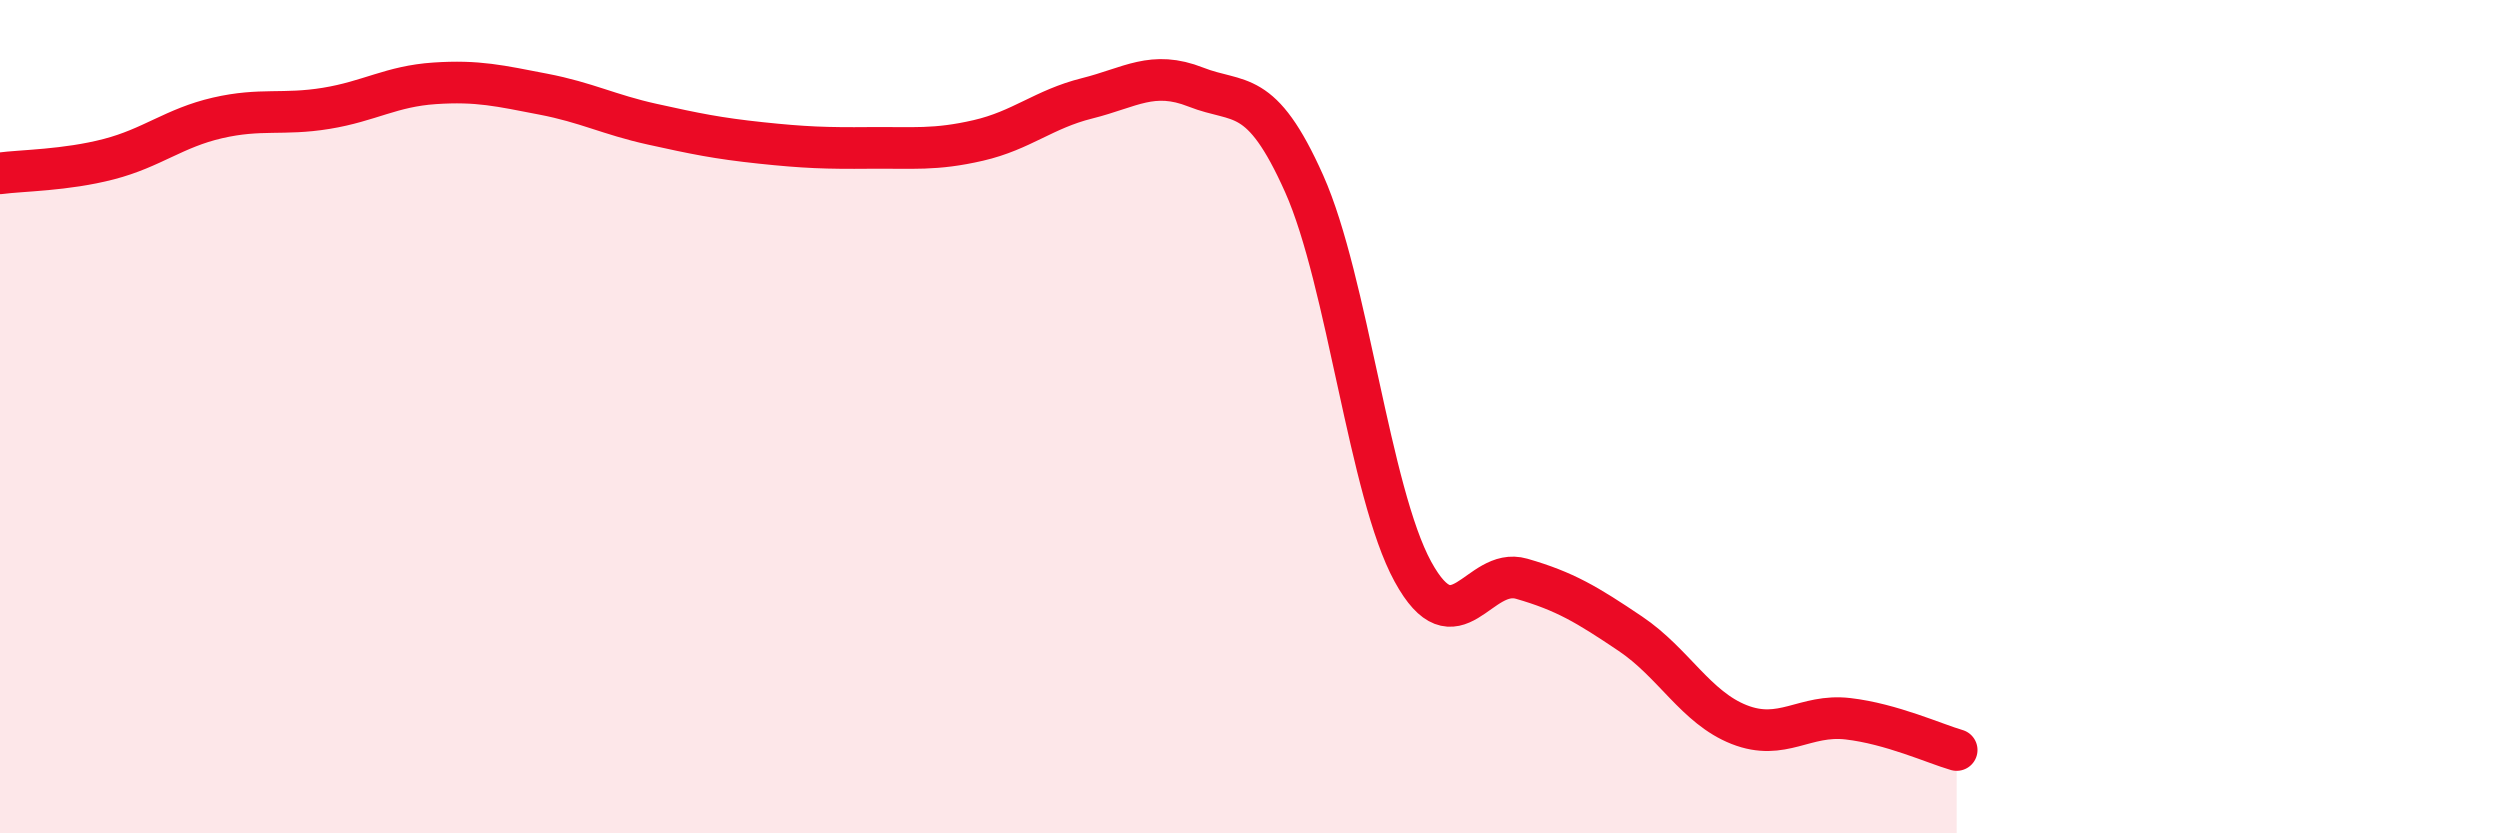 
    <svg width="60" height="20" viewBox="0 0 60 20" xmlns="http://www.w3.org/2000/svg">
      <path
        d="M 0,4.16 C 0.52,4.09 1.57,4.09 2.61,3.82 C 3.65,3.55 4.18,3.07 5.22,2.83 C 6.26,2.59 6.79,2.77 7.83,2.6 C 8.87,2.43 9.39,2.07 10.43,2 C 11.47,1.93 12,2.06 13.04,2.26 C 14.08,2.46 14.61,2.75 15.65,2.98 C 16.69,3.21 17.22,3.32 18.26,3.43 C 19.3,3.54 19.83,3.56 20.87,3.55 C 21.91,3.54 22.44,3.61 23.48,3.37 C 24.52,3.13 25.05,2.62 26.09,2.36 C 27.13,2.1 27.66,1.68 28.7,2.09 C 29.74,2.5 30.26,2.08 31.3,4.41 C 32.34,6.74 32.87,11.82 33.91,13.72 C 34.95,15.62 35.48,13.59 36.52,13.89 C 37.56,14.19 38.09,14.51 39.13,15.21 C 40.17,15.91 40.7,16.98 41.74,17.39 C 42.78,17.8 43.31,17.13 44.35,17.25 C 45.39,17.37 46.44,17.85 46.96,18L46.96 20L0 20Z"
        fill="#EB0A25"
        opacity="0.1"
        stroke-linecap="round"
        stroke-linejoin="round"
      />
      <path
        d="M 0,4.16 C 0.52,4.09 1.57,4.09 2.61,3.82 C 3.65,3.55 4.18,3.07 5.22,2.83 C 6.26,2.59 6.79,2.77 7.83,2.6 C 8.87,2.43 9.39,2.07 10.43,2 C 11.47,1.93 12,2.06 13.04,2.26 C 14.08,2.46 14.61,2.75 15.65,2.98 C 16.69,3.21 17.22,3.32 18.26,3.43 C 19.3,3.54 19.83,3.56 20.87,3.55 C 21.91,3.54 22.44,3.61 23.48,3.37 C 24.52,3.13 25.05,2.62 26.09,2.36 C 27.13,2.1 27.66,1.68 28.7,2.09 C 29.74,2.5 30.26,2.08 31.3,4.41 C 32.34,6.74 32.87,11.82 33.91,13.72 C 34.95,15.62 35.48,13.59 36.52,13.89 C 37.56,14.19 38.09,14.51 39.13,15.21 C 40.17,15.91 40.7,16.98 41.74,17.39 C 42.78,17.8 43.31,17.13 44.35,17.25 C 45.39,17.37 46.44,17.85 46.96,18"
        stroke="#EB0A25"
        stroke-width="1"
        fill="none"
        stroke-linecap="round"
        stroke-linejoin="round"
      />
    </svg>
  